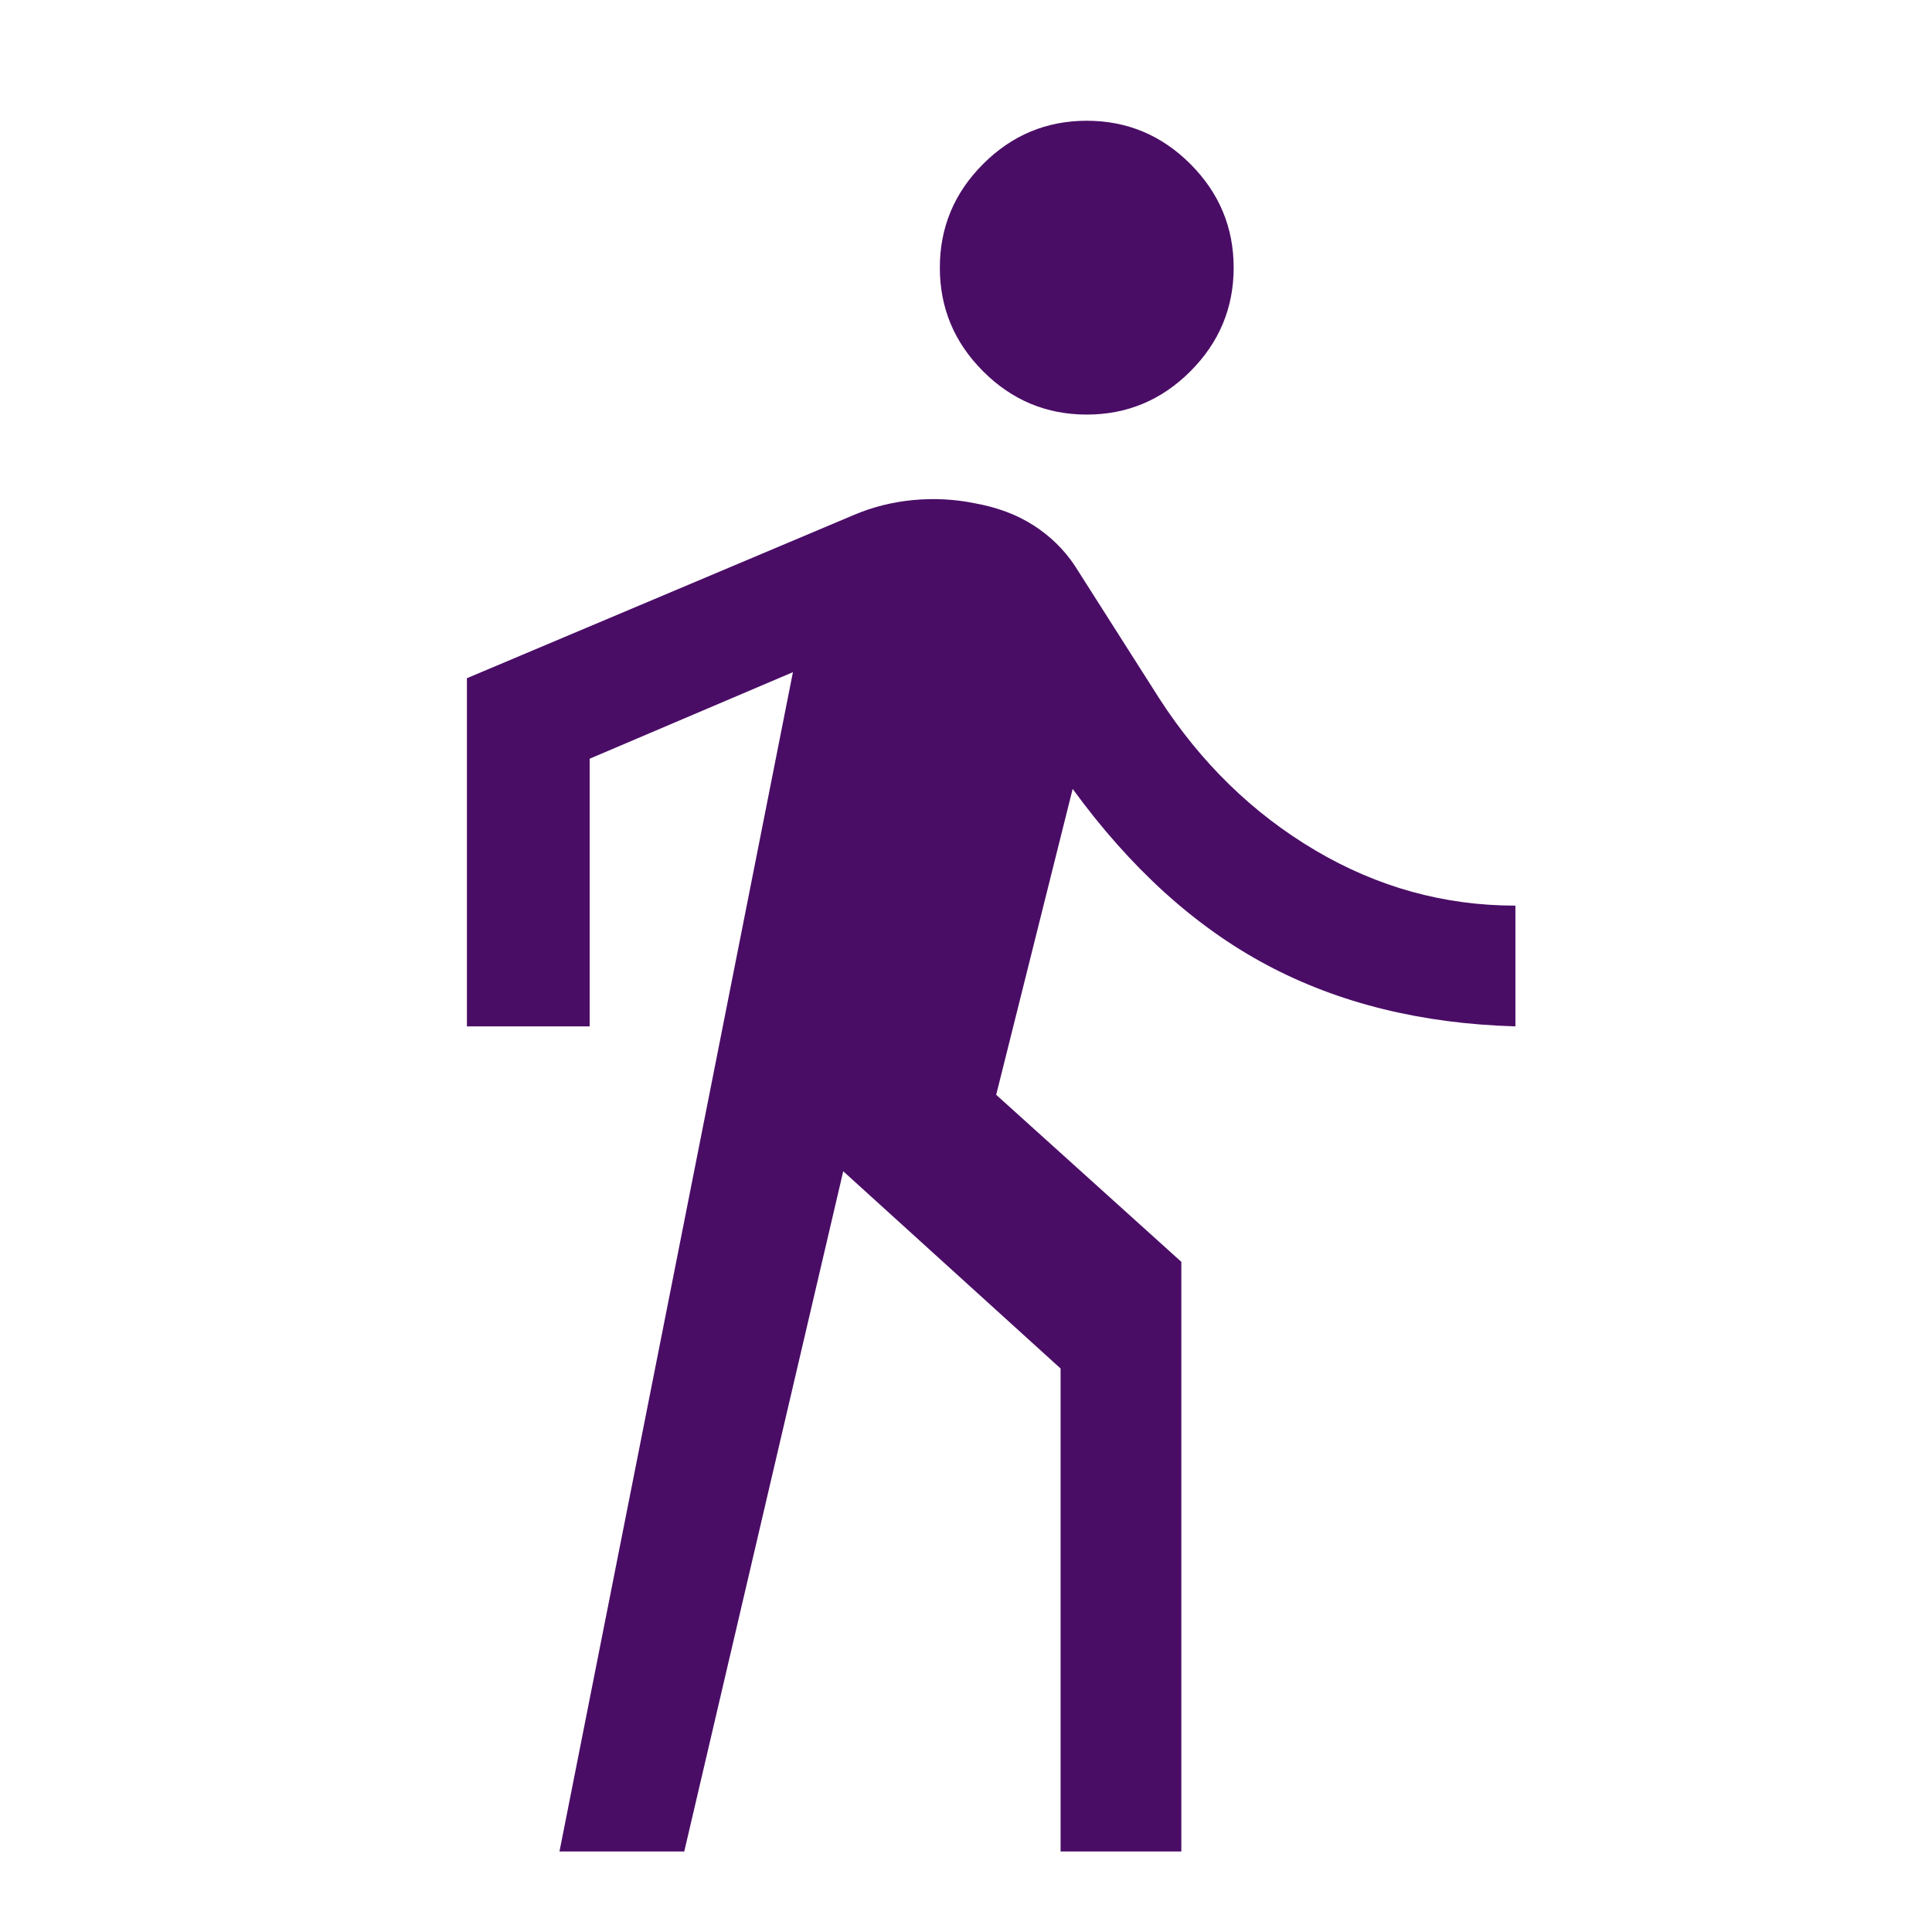 <svg width="48" height="48" viewBox="0 0 48 48" fill="none" xmlns="http://www.w3.org/2000/svg">
<mask id="mask0_1210_22473" style="mask-type:alpha" maskUnits="userSpaceOnUse" x="0" y="0" width="48" height="48">
<rect width="48" height="48" fill="#D9D9D9"/>
</mask>
<g mask="url(#mask0_1210_22473)">
<path d="M13.9 46L19.7 16.7L14.65 18.85V25.5H11.6V16.85L21.2 12.8C21.666 12.6 22.158 12.475 22.675 12.425C23.191 12.375 23.7 12.4 24.2 12.5C24.766 12.6 25.258 12.783 25.675 13.05C26.091 13.317 26.433 13.65 26.7 14.05L28.8 17.35C29.833 18.95 31.125 20.208 32.675 21.125C34.225 22.042 35.883 22.5 37.65 22.5V25.5C35.316 25.433 33.258 24.925 31.475 23.975C29.691 23.025 28.083 21.567 26.65 19.6L24.75 27.2L29.35 31.35V46H26.35V34L20.95 29.1L17 46H13.9ZM27 10.3C26 10.3 25.141 9.942 24.425 9.225C23.708 8.508 23.35 7.65 23.35 6.65C23.35 5.65 23.708 4.792 24.425 4.075C25.141 3.358 26 3 27 3C28 3 28.858 3.358 29.575 4.075C30.291 4.792 30.65 5.65 30.65 6.65C30.65 7.65 30.291 8.508 29.575 9.225C28.858 9.942 28 10.3 27 10.3Z" fill="#4A0D66"/>
</g>
</svg>
